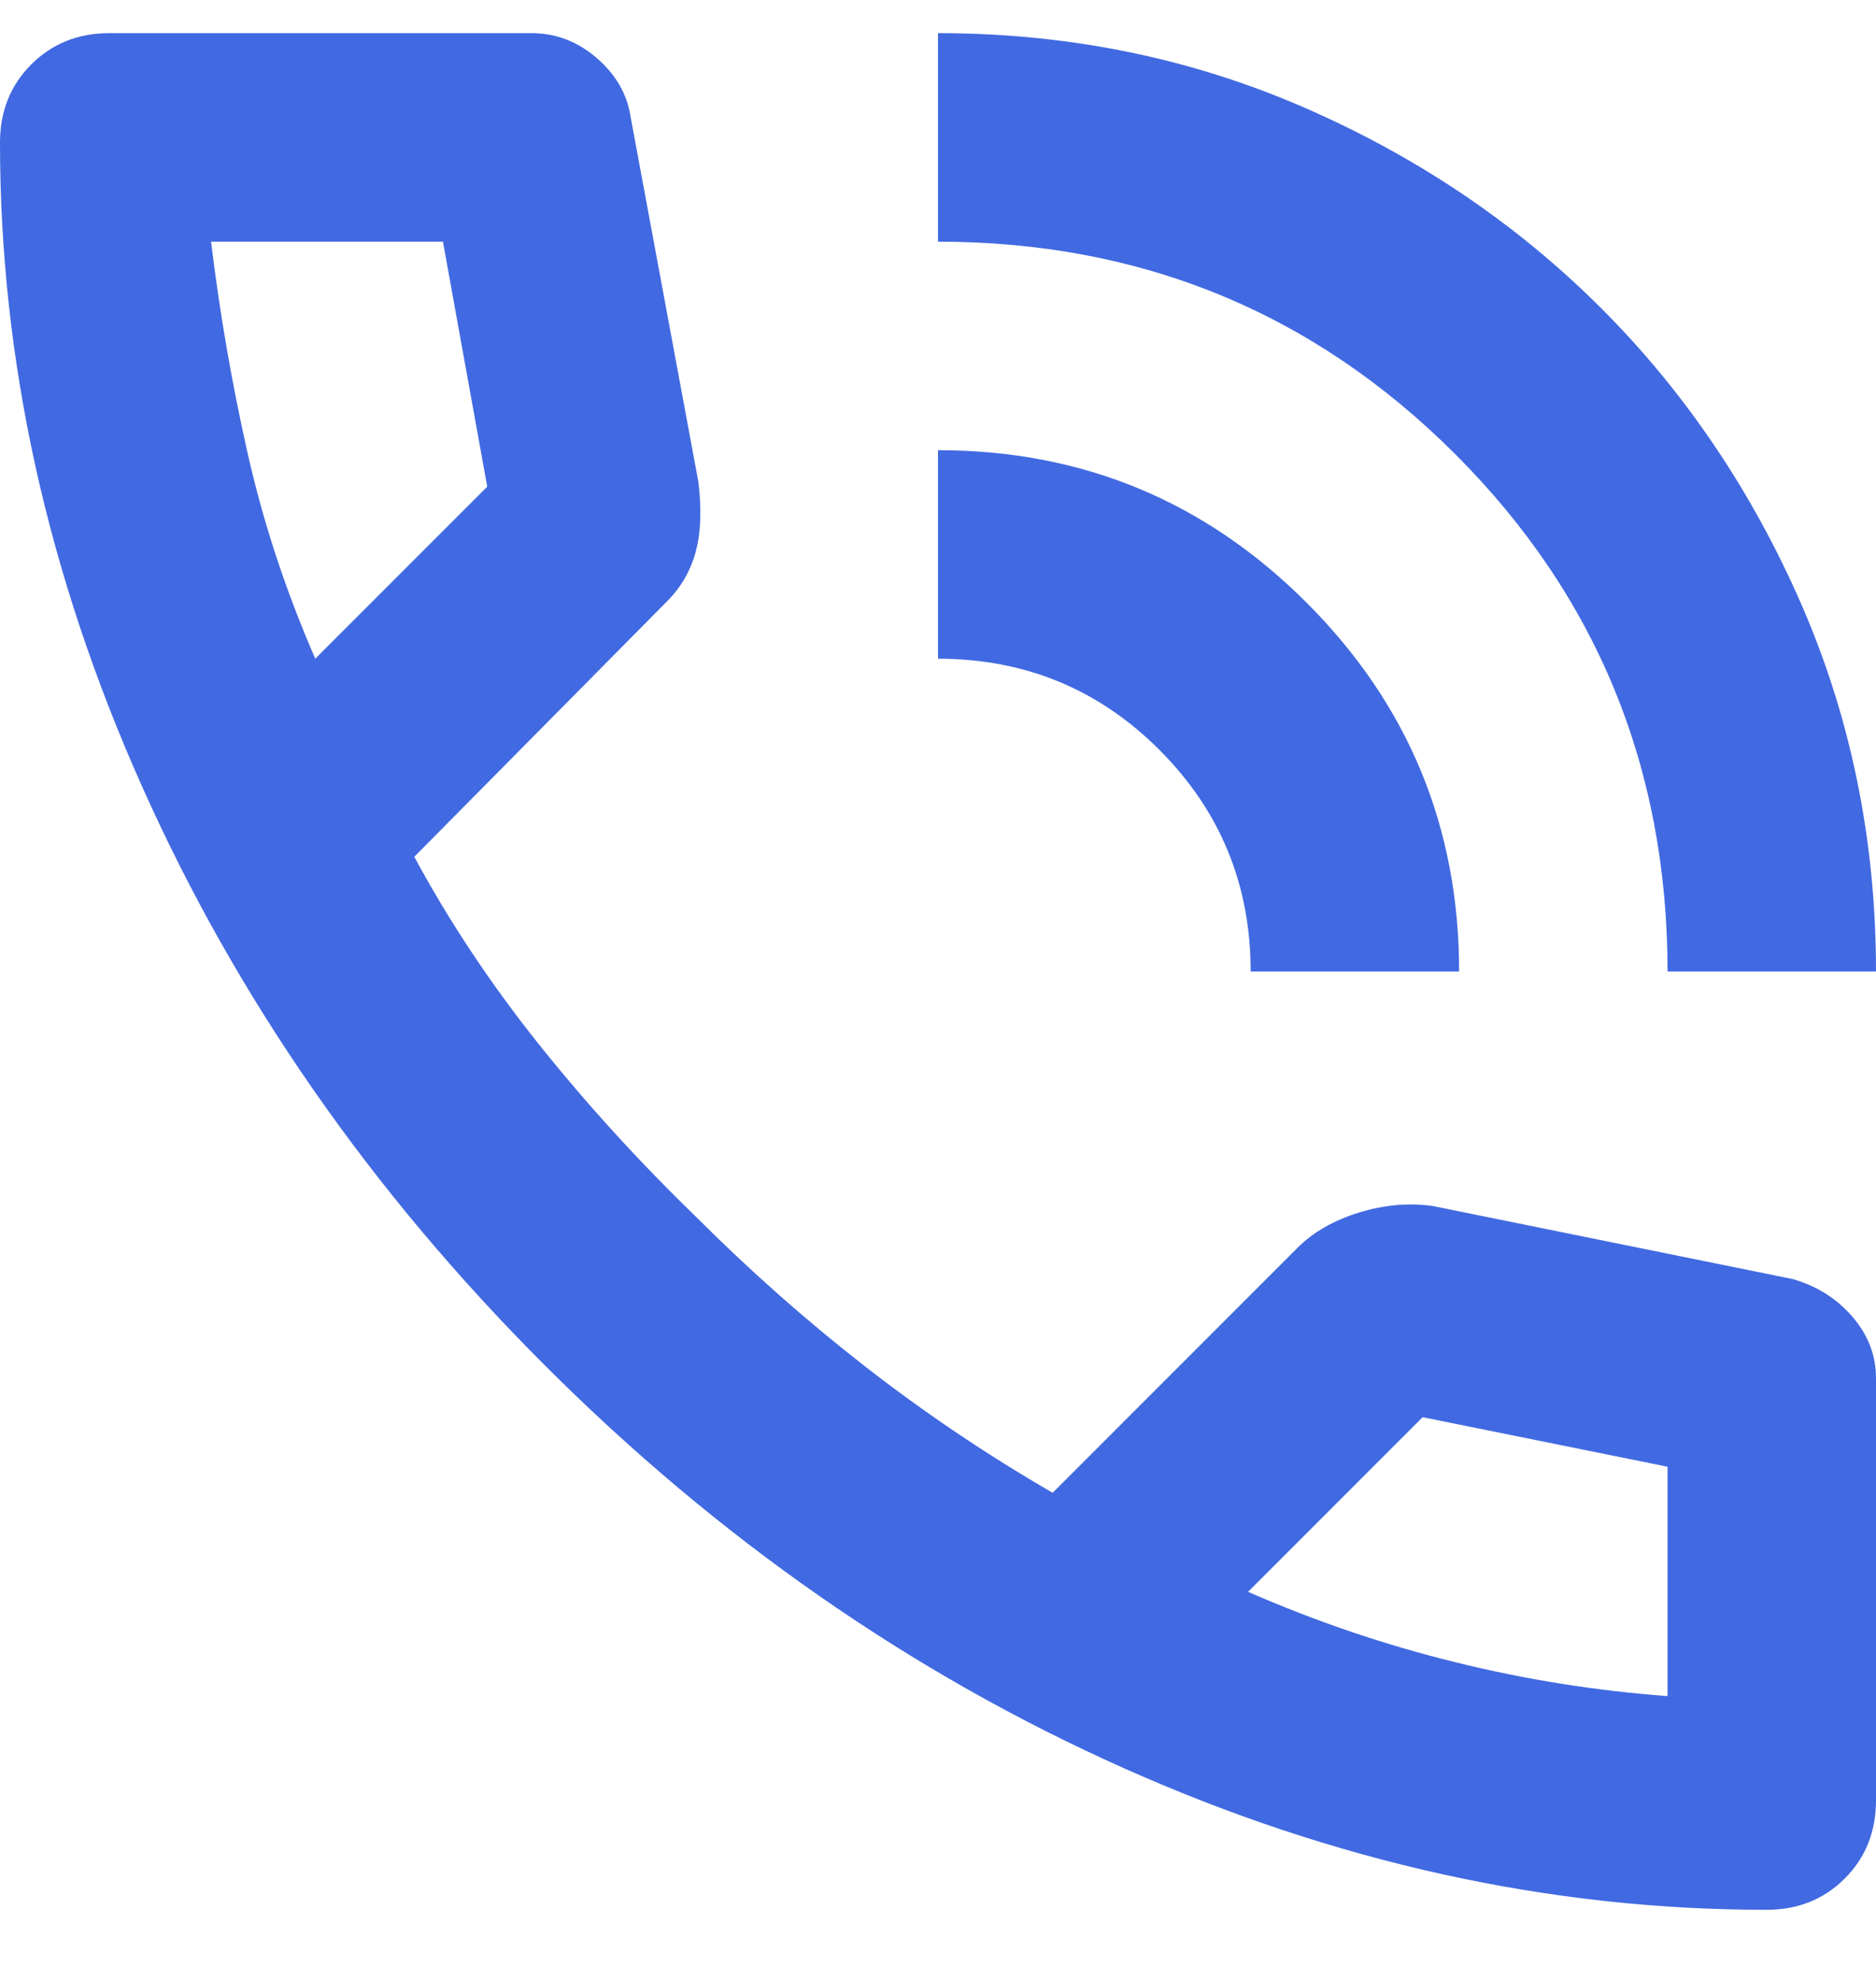 <svg width="18px" height="19px" viewBox="0 0 18 19" fill="none" xmlns="http://www.w3.org/2000/svg" transform="rotate(0) scale(1, 1)">
<path d="M16 9.318C16 7.368 15.321 5.714 13.963 4.356C12.604 2.998 10.95 2.318 9 2.318V0.318C10.25 0.318 11.421 0.556 12.512 1.031C13.604 1.506 14.554 2.148 15.363 2.956C16.171 3.764 16.812 4.714 17.288 5.806C17.762 6.898 18 8.068 18 9.318H16ZM12 9.318C12 8.485 11.708 7.777 11.125 7.193C10.542 6.61 9.833 6.318 9 6.318V4.318C10.383 4.318 11.562 4.806 12.537 5.781C13.512 6.756 14 7.935 14 9.318H12ZM16.95 18.318C14.867 18.318 12.808 17.864 10.775 16.956C8.742 16.047 6.892 14.76 5.225 13.093C3.558 11.427 2.271 9.577 1.363 7.543C0.454 5.51 0 3.452 0 1.368C0 1.068 0.1 0.818 0.3 0.618C0.5 0.418 0.75 0.318 1.05 0.318H5.1C5.333 0.318 5.542 0.398 5.725 0.556C5.908 0.714 6.017 0.902 6.05 1.118L6.7 4.618C6.733 4.885 6.725 5.11 6.675 5.293C6.625 5.477 6.533 5.635 6.4 5.768L3.975 8.218C4.308 8.835 4.704 9.431 5.162 10.006C5.621 10.581 6.125 11.135 6.675 11.668C7.192 12.185 7.733 12.664 8.3 13.106C8.867 13.547 9.467 13.952 10.1 14.318L12.45 11.968C12.6 11.818 12.796 11.706 13.037 11.631C13.279 11.556 13.517 11.535 13.75 11.568L17.2 12.268C17.433 12.335 17.625 12.456 17.775 12.631C17.925 12.806 18 13.002 18 13.218V17.268C18 17.568 17.9 17.818 17.7 18.018C17.5 18.218 17.25 18.318 16.95 18.318ZM3.025 6.318L4.675 4.668L4.25 2.318H2.025C2.108 3.002 2.225 3.677 2.375 4.343C2.525 5.01 2.742 5.668 3.025 6.318ZM11.975 15.268C12.625 15.552 13.287 15.777 13.963 15.943C14.637 16.11 15.317 16.218 16 16.268V14.068L13.65 13.593L11.975 15.268Z" fill="#4169e1"/>
</svg>